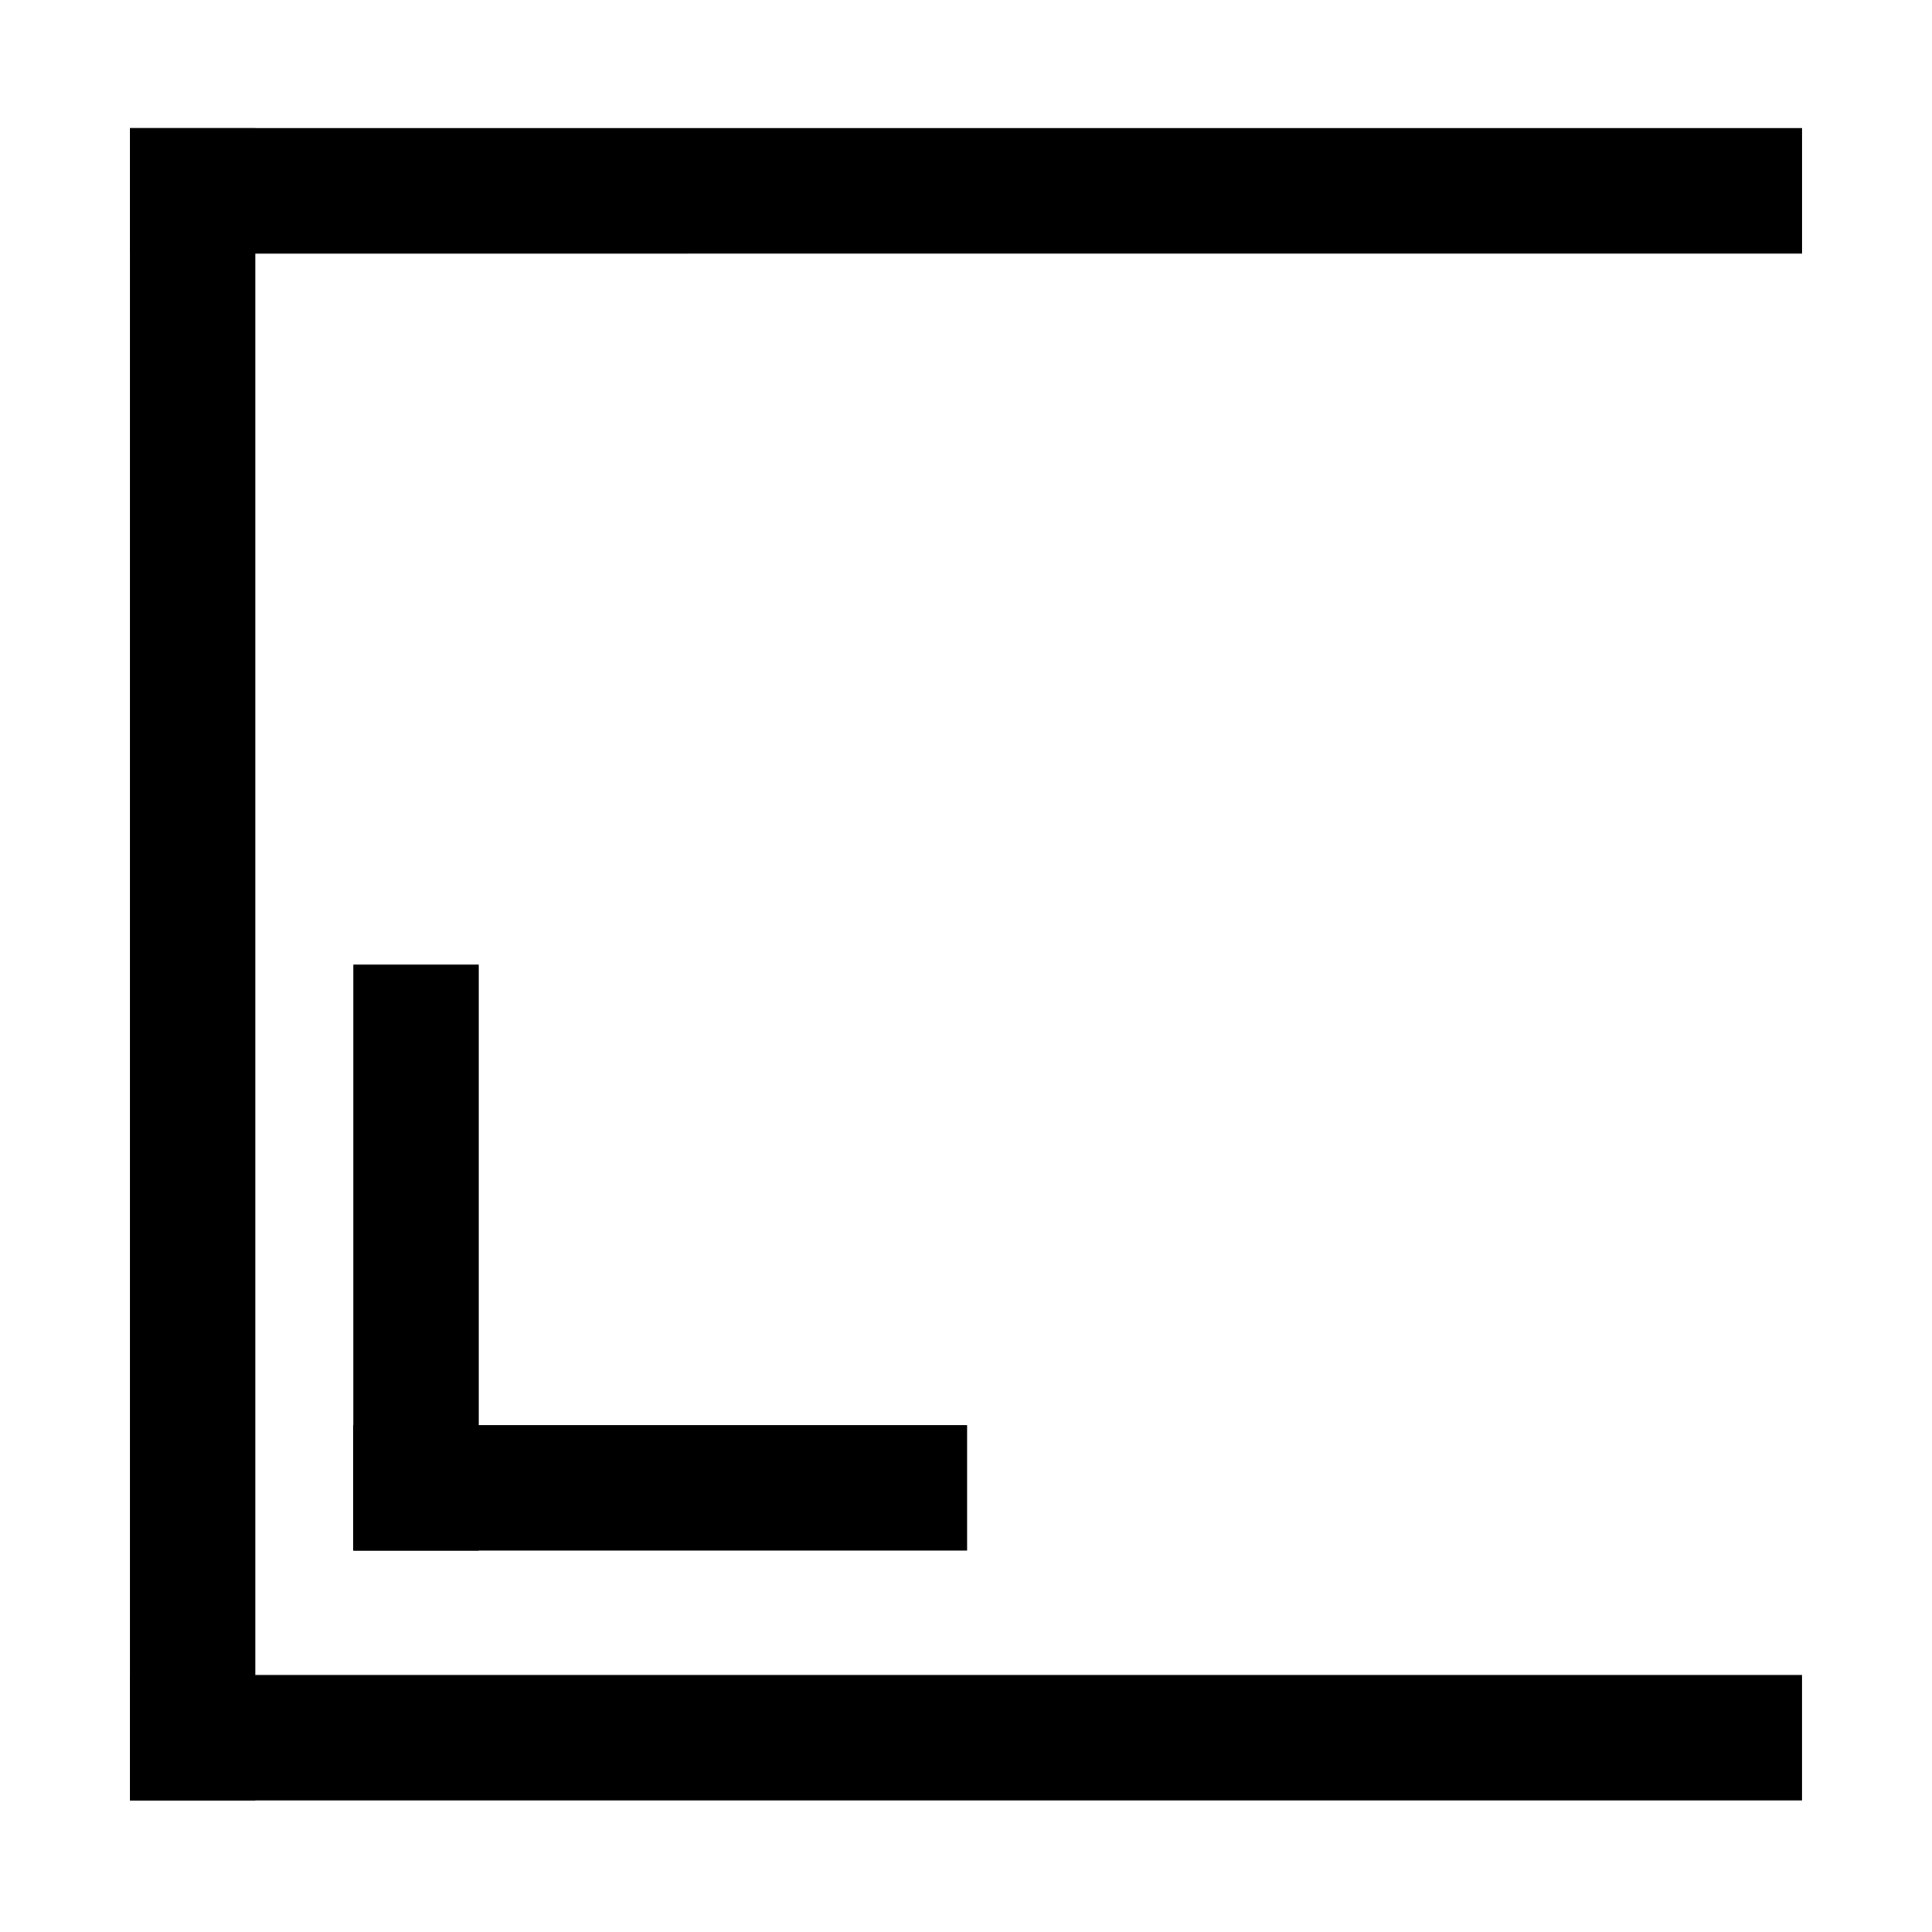 <?xml version="1.0" encoding="utf-8"?>
<!-- Generator: Adobe Illustrator 28.0.0, SVG Export Plug-In . SVG Version: 6.00 Build 0)  -->
<svg version="1.1" id="Layer_1" xmlns="http://www.w3.org/2000/svg" xmlns:xlink="http://www.w3.org/1999/xlink" x="0px" y="0px"
	 viewBox="0 0 6000 6000" style="enable-background:new 0 0 6000 6000;" xml:space="preserve">
<g>
	<g>
		<path d="M403.3,398h389.6v5193.3H403.3"/>
		<path d="M403.3,5591.3v-389.6h5193.3v389.6H403.3z"/>
		<path d="M5596.7,5591.3h-389.6 M5207.1,398h389.6"/>
		<path d="M5596.7,398v389.6H403.3V398"/>
	</g>
	<g>
		<path d="M5596.7,401.3v389.6 M403.3,790.9V401.3"/>
		<g>
			<path d="M3003.3,4425.9v389.6H1097.4v-389.6H3003.3z"/>
			<path d="M1097.4,2995.6H1487v1819.9h-389.6V2995.6z"/>
		</g>
	</g>
</g>
</svg>
